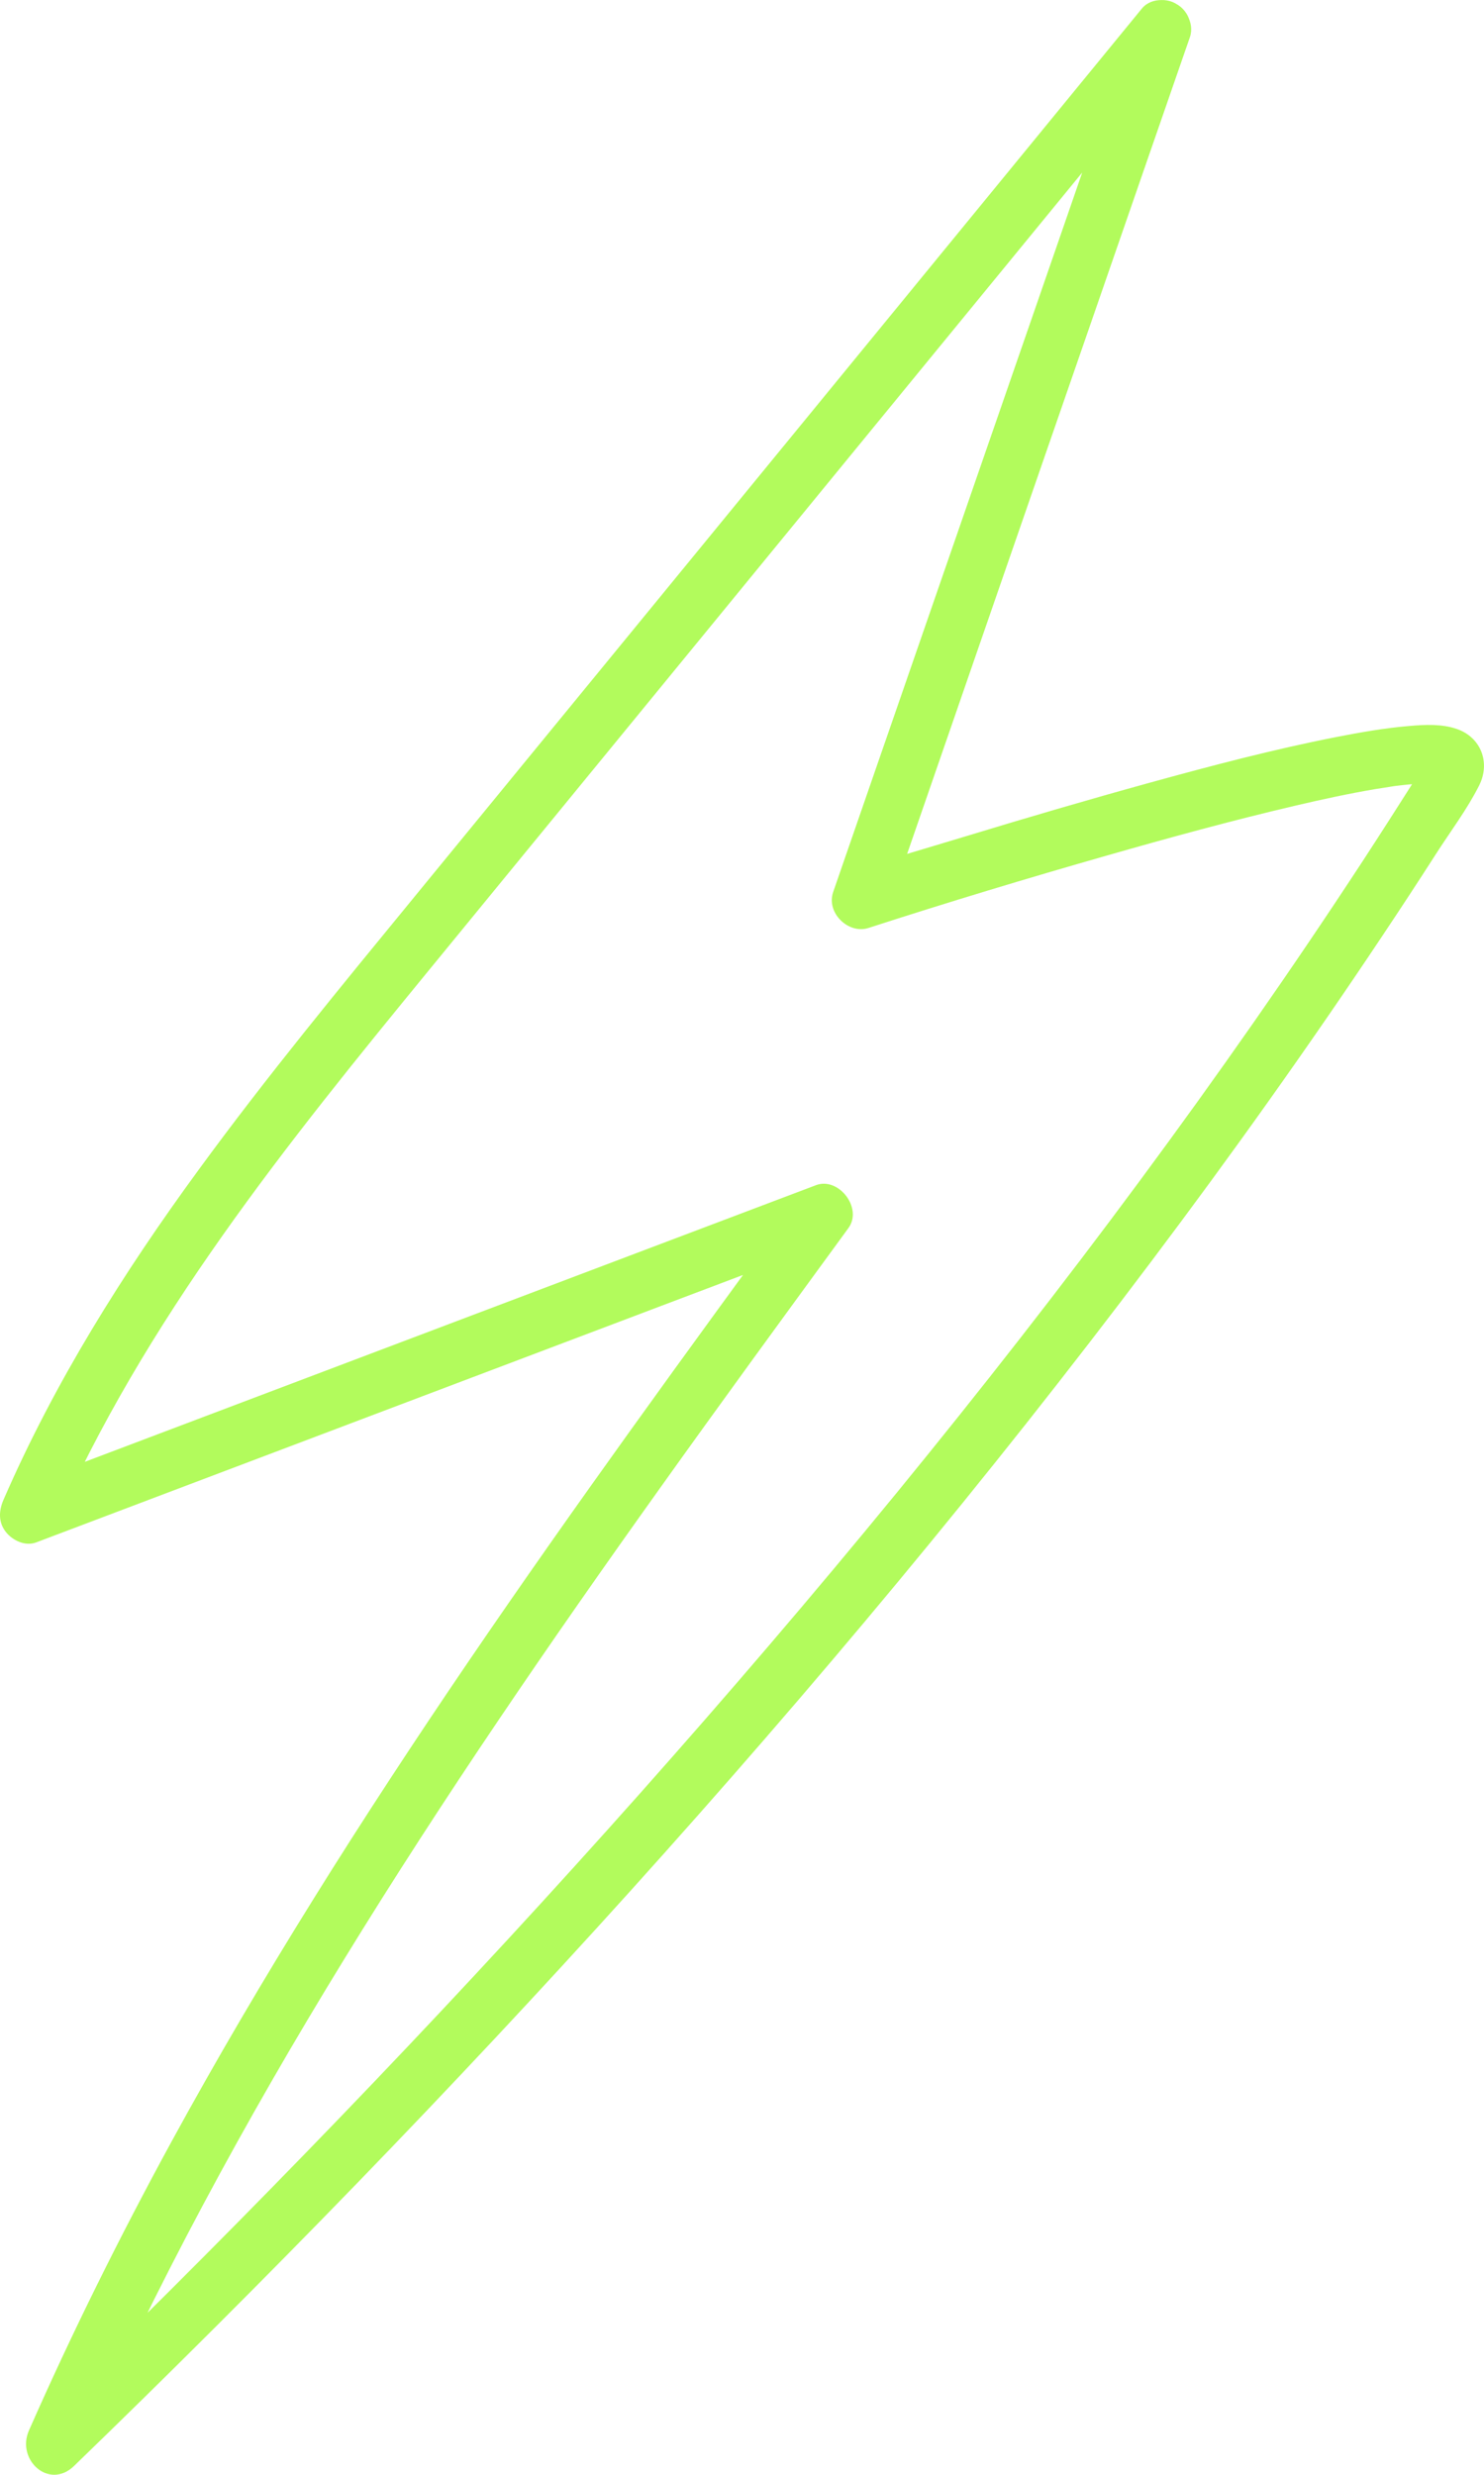 <?xml version="1.0" encoding="UTF-8"?> <svg xmlns="http://www.w3.org/2000/svg" width="18" height="30" viewBox="0 0 18 30" fill="none"><g clip-path="url(#clip0_343_1264)"><path d="M13.85 0.104C11.89 2.496 9.929 4.889 7.969 7.282C6.988 8.478 6.008 9.674 5.028 10.87C4.135 11.96 3.238 13.046 2.406 14.185C1.493 15.433 0.665 16.751 0.044 18.177C-0.014 18.309 -0.024 18.45 0.071 18.571C0.152 18.674 0.306 18.747 0.437 18.698C2.935 17.753 5.433 16.809 7.931 15.864C8.648 15.593 9.365 15.322 10.082 15.051C9.951 14.877 9.82 14.704 9.688 14.53C8.332 16.385 6.976 18.242 5.681 20.143C4.396 22.031 3.171 23.963 2.075 25.971C1.454 27.11 0.875 28.274 0.351 29.463C0.195 29.817 0.594 30.187 0.898 29.893C3.221 27.647 5.476 25.327 7.644 22.925C9.857 20.472 11.977 17.933 13.966 15.289C14.933 14.005 15.867 12.695 16.759 11.357C16.982 11.023 17.202 10.688 17.418 10.351C17.592 10.08 17.796 9.81 17.941 9.522C18.082 9.242 17.961 8.935 17.668 8.836C17.488 8.774 17.285 8.784 17.099 8.8C16.797 8.825 16.497 8.878 16.2 8.936C15.443 9.085 14.694 9.282 13.95 9.487C13.198 9.694 12.449 9.914 11.703 10.141C11.273 10.273 10.835 10.393 10.412 10.545C10.391 10.552 10.37 10.558 10.349 10.565C10.492 10.71 10.635 10.855 10.778 11.001C11.191 9.808 11.604 8.614 12.017 7.421C12.671 5.532 13.326 3.644 13.98 1.756C14.131 1.32 14.282 0.885 14.433 0.45C14.495 0.269 14.361 0.061 14.189 0.013C13.996 -0.04 13.823 0.08 13.761 0.261C13.347 1.454 12.934 2.648 12.521 3.841C11.867 5.73 11.212 7.619 10.558 9.507C10.408 9.942 10.256 10.377 10.106 10.813C10.018 11.066 10.292 11.328 10.534 11.249C11.491 10.939 12.455 10.648 13.422 10.372C14.181 10.155 14.944 9.946 15.713 9.766C16.034 9.691 16.355 9.621 16.68 9.566C16.747 9.555 16.815 9.544 16.883 9.534C16.986 9.518 16.826 9.54 16.906 9.53C16.942 9.526 16.979 9.521 17.015 9.517C17.115 9.506 17.217 9.498 17.319 9.498C17.358 9.498 17.398 9.503 17.438 9.503C17.507 9.503 17.366 9.478 17.401 9.498C17.415 9.506 17.438 9.503 17.454 9.51C17.535 9.545 17.366 9.457 17.438 9.505C17.36 9.452 17.312 9.394 17.309 9.268C17.311 9.324 17.319 9.211 17.32 9.206C17.306 9.268 17.344 9.187 17.34 9.165C17.341 9.171 17.326 9.192 17.322 9.197C17.259 9.279 17.21 9.376 17.155 9.463C16.947 9.791 16.737 10.119 16.525 10.444C15.665 11.758 14.764 13.045 13.83 14.307C11.926 16.881 9.887 19.351 7.763 21.74C5.66 24.105 3.47 26.39 1.214 28.605C0.945 28.868 0.676 29.131 0.406 29.392C0.588 29.535 0.771 29.679 0.953 29.822C1.88 27.718 2.979 25.697 4.179 23.743C5.377 21.791 6.673 19.905 8.002 18.044C8.757 16.986 9.524 15.937 10.29 14.888C10.469 14.645 10.171 14.263 9.897 14.367C7.399 15.312 4.901 16.256 2.403 17.201C1.686 17.472 0.969 17.743 0.253 18.014C0.384 18.188 0.515 18.361 0.646 18.535C1.748 16.005 3.486 13.856 5.214 11.747C7.158 9.375 9.102 7.003 11.046 4.63C12.146 3.289 13.244 1.948 14.344 0.606C14.464 0.459 14.485 0.249 14.344 0.105C14.219 -0.023 13.971 -0.044 13.85 0.104Z" fill="#B2FB5C"></path></g><defs><clipPath id="clip0_343_1264"><rect width="18" height="30" fill="white"></rect></clipPath></defs></svg> 